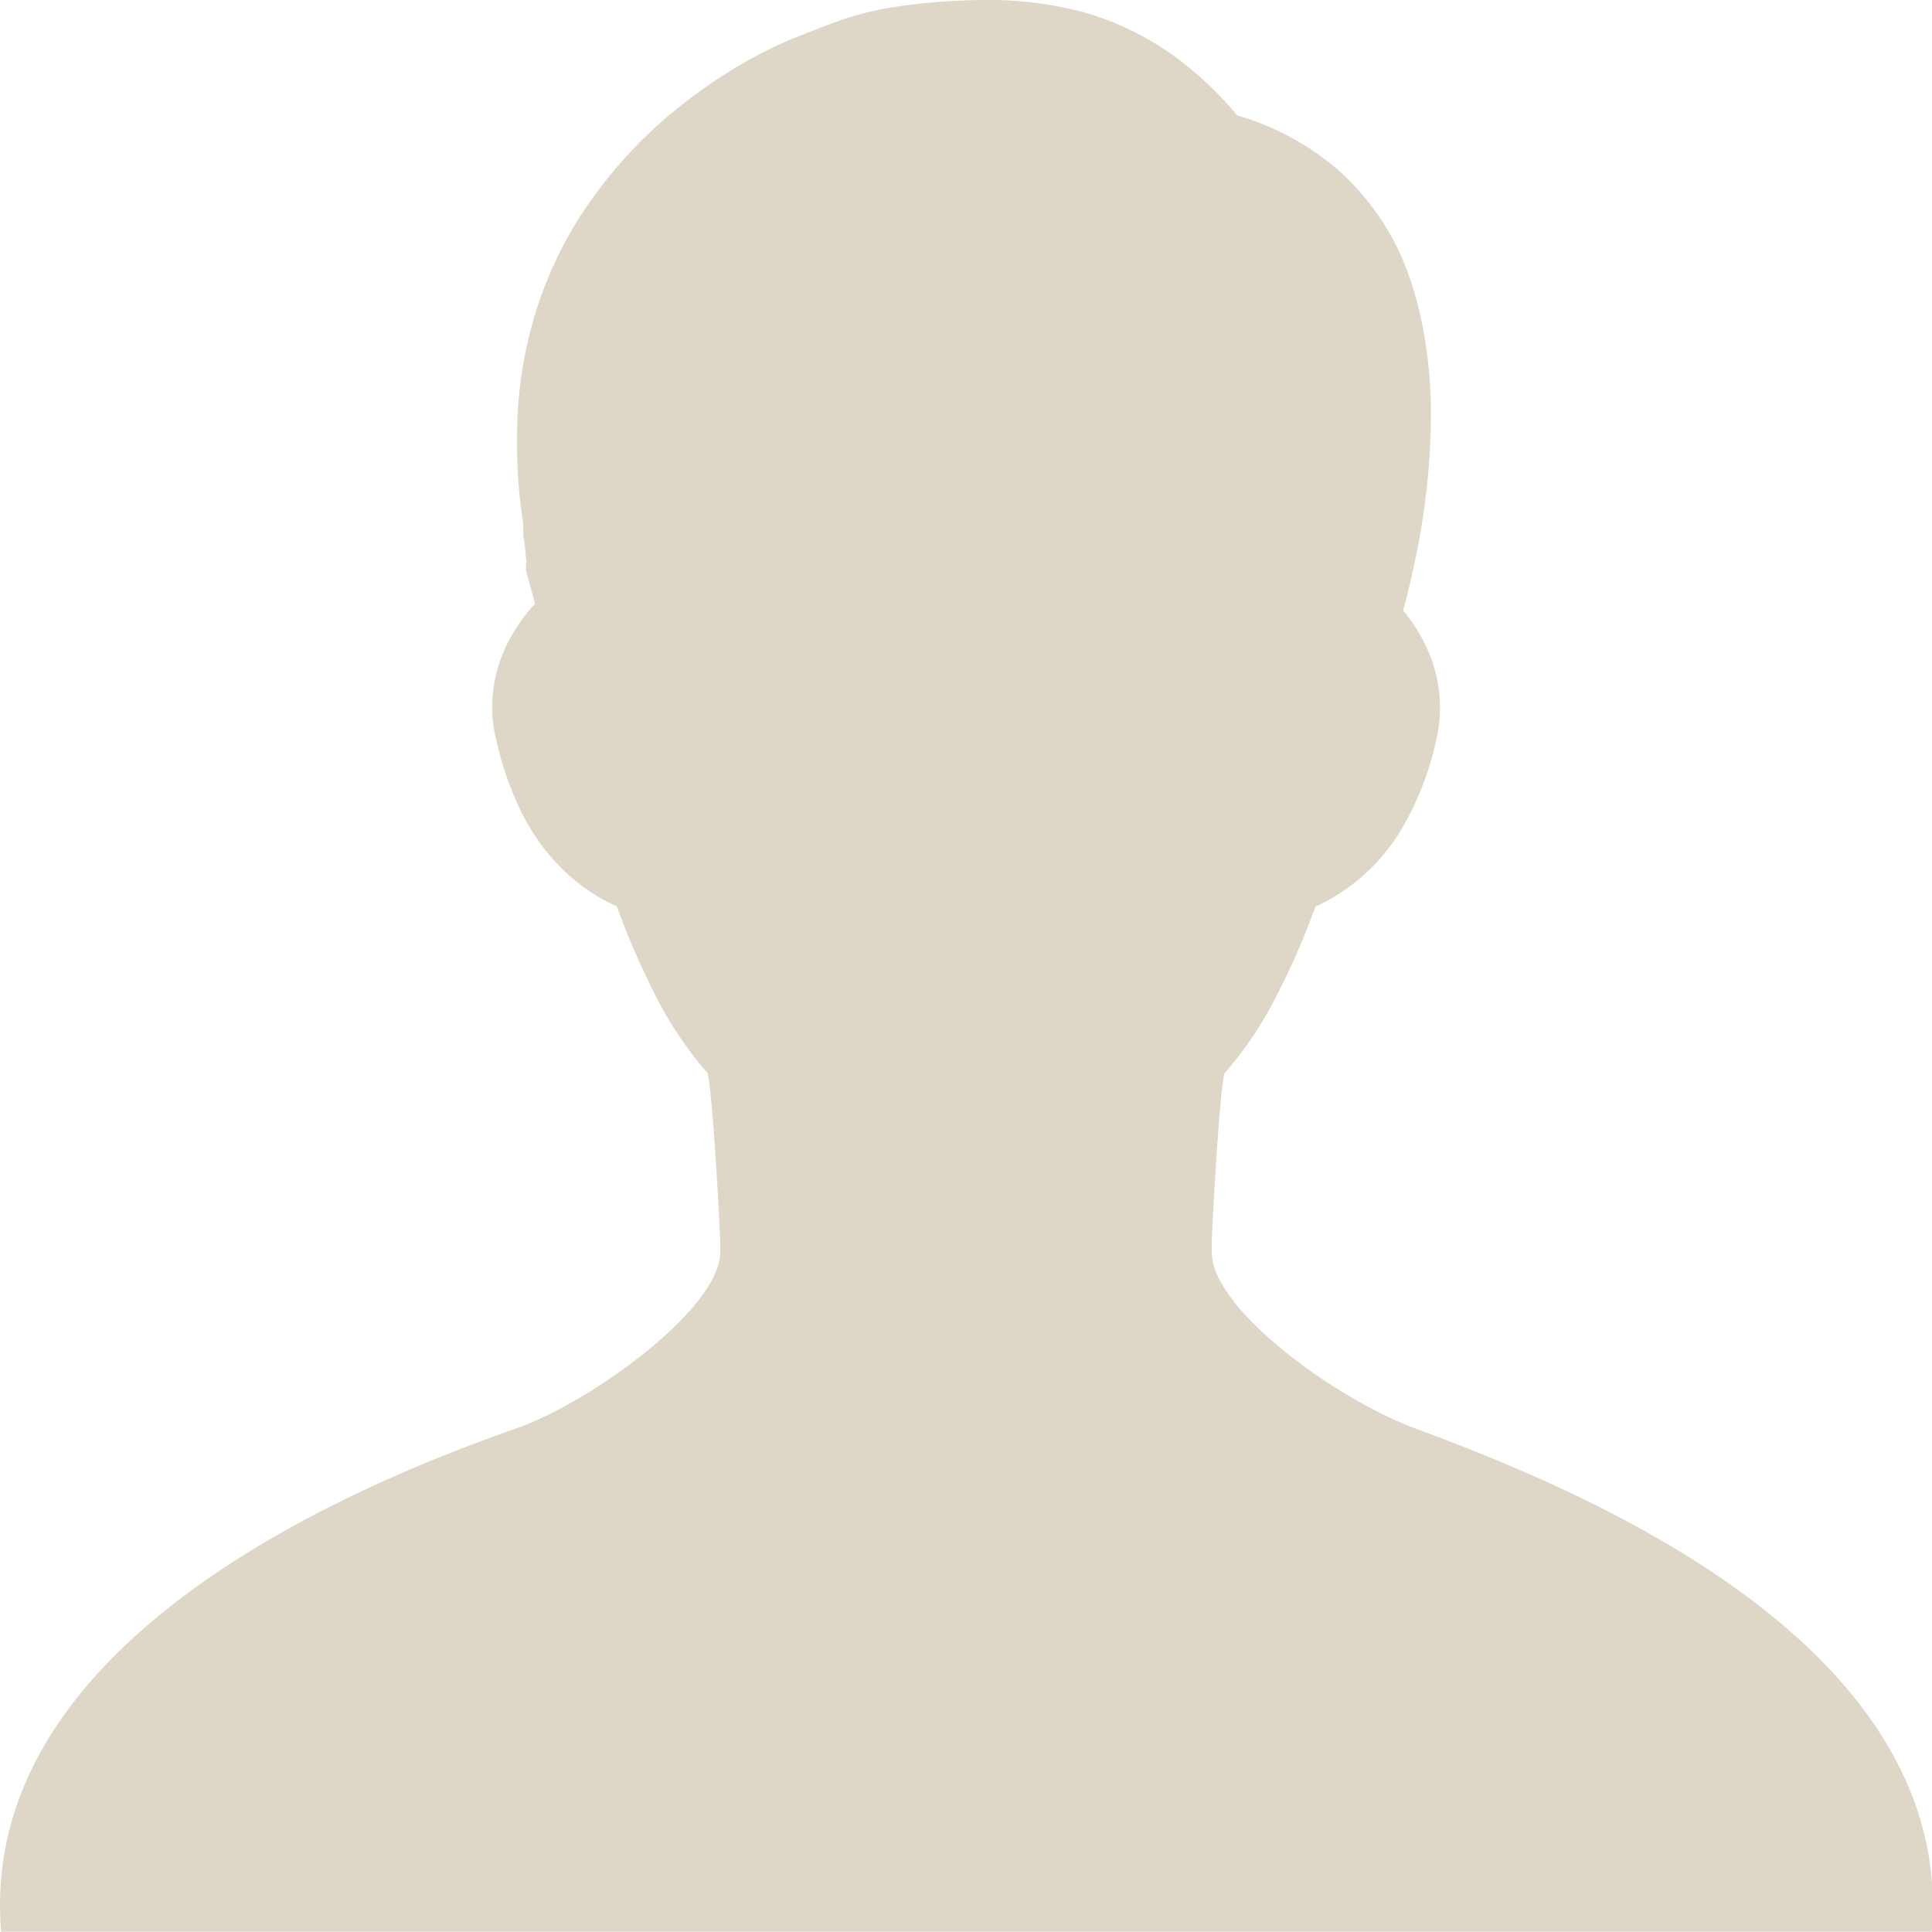 <svg xmlns="http://www.w3.org/2000/svg" viewBox="0 0 96.01 96"><defs><style>.cls-1{fill:#ded6c7;}</style></defs><title>user-m1</title><g id="layer_2" data-name="layer 2"><g id="layer_1-2" data-name="layer 1"><path class="cls-1" d="M70.37,71c-4.13-1.53-10.15-6-10.15-8.75v-.64c.05-1.28.37-7.09.62-8.26a18.31,18.31,0,0,0,2.38-3.45,37.07,37.07,0,0,0,2.15-4.85,9.53,9.53,0,0,0,1.35-.75,9.72,9.72,0,0,0,2.78-2.85,14.9,14.9,0,0,0,1.88-4.72,7.07,7.07,0,0,0,.18-1.57,7.16,7.16,0,0,0-.7-3.06,8.37,8.37,0,0,0-1.13-1.76c.23-.84.5-2,.75-3.27a35.85,35.85,0,0,0,.63-6.33,22.71,22.71,0,0,0-.42-4.54,16.13,16.13,0,0,0-1-3.34,12.61,12.61,0,0,0-3.2-4.42,13.24,13.24,0,0,0-5-2.7,17.8,17.8,0,0,0-2.65-2.58A14.43,14.43,0,0,0,54,.65,18.22,18.22,0,0,0,49,0c-.88,0-1.75.05-2.63.12s-1.51.16-2.12.26a15.28,15.28,0,0,0-2.4.6c-.74.26-1.44.54-2.36.9-.35.14-.8.34-1.37.62a24.31,24.31,0,0,0-3.55,2.19,22.77,22.77,0,0,0-5.94,6.38,19.83,19.83,0,0,0-2.11,4.78,20.76,20.76,0,0,0-.82,5.92A24.57,24.57,0,0,0,26,26c0,.11,0,.21,0,.3s0,.39.05.59.06.6.09.85,0,.25,0,.33,0,.08,0,.11v0h0v.17L26.59,30a8.53,8.53,0,0,0-1.34,1.91,7.11,7.11,0,0,0-.79,3.24,6.48,6.48,0,0,0,.19,1.57,16.22,16.22,0,0,0,1.13,3.37,10.54,10.54,0,0,0,2.53,3.44,9.13,9.13,0,0,0,2.34,1.51,40,40,0,0,0,2.14,4.85,18.79,18.79,0,0,0,2.38,3.45c.25,1.16.57,7,.62,8.26v.64c0,2.77-6.4,7.44-10.15,8.75C17.88,73.71-1.18,81.46.06,96H96C97.18,81.46,78.07,73.86,70.37,71Z"/></g></g></svg>